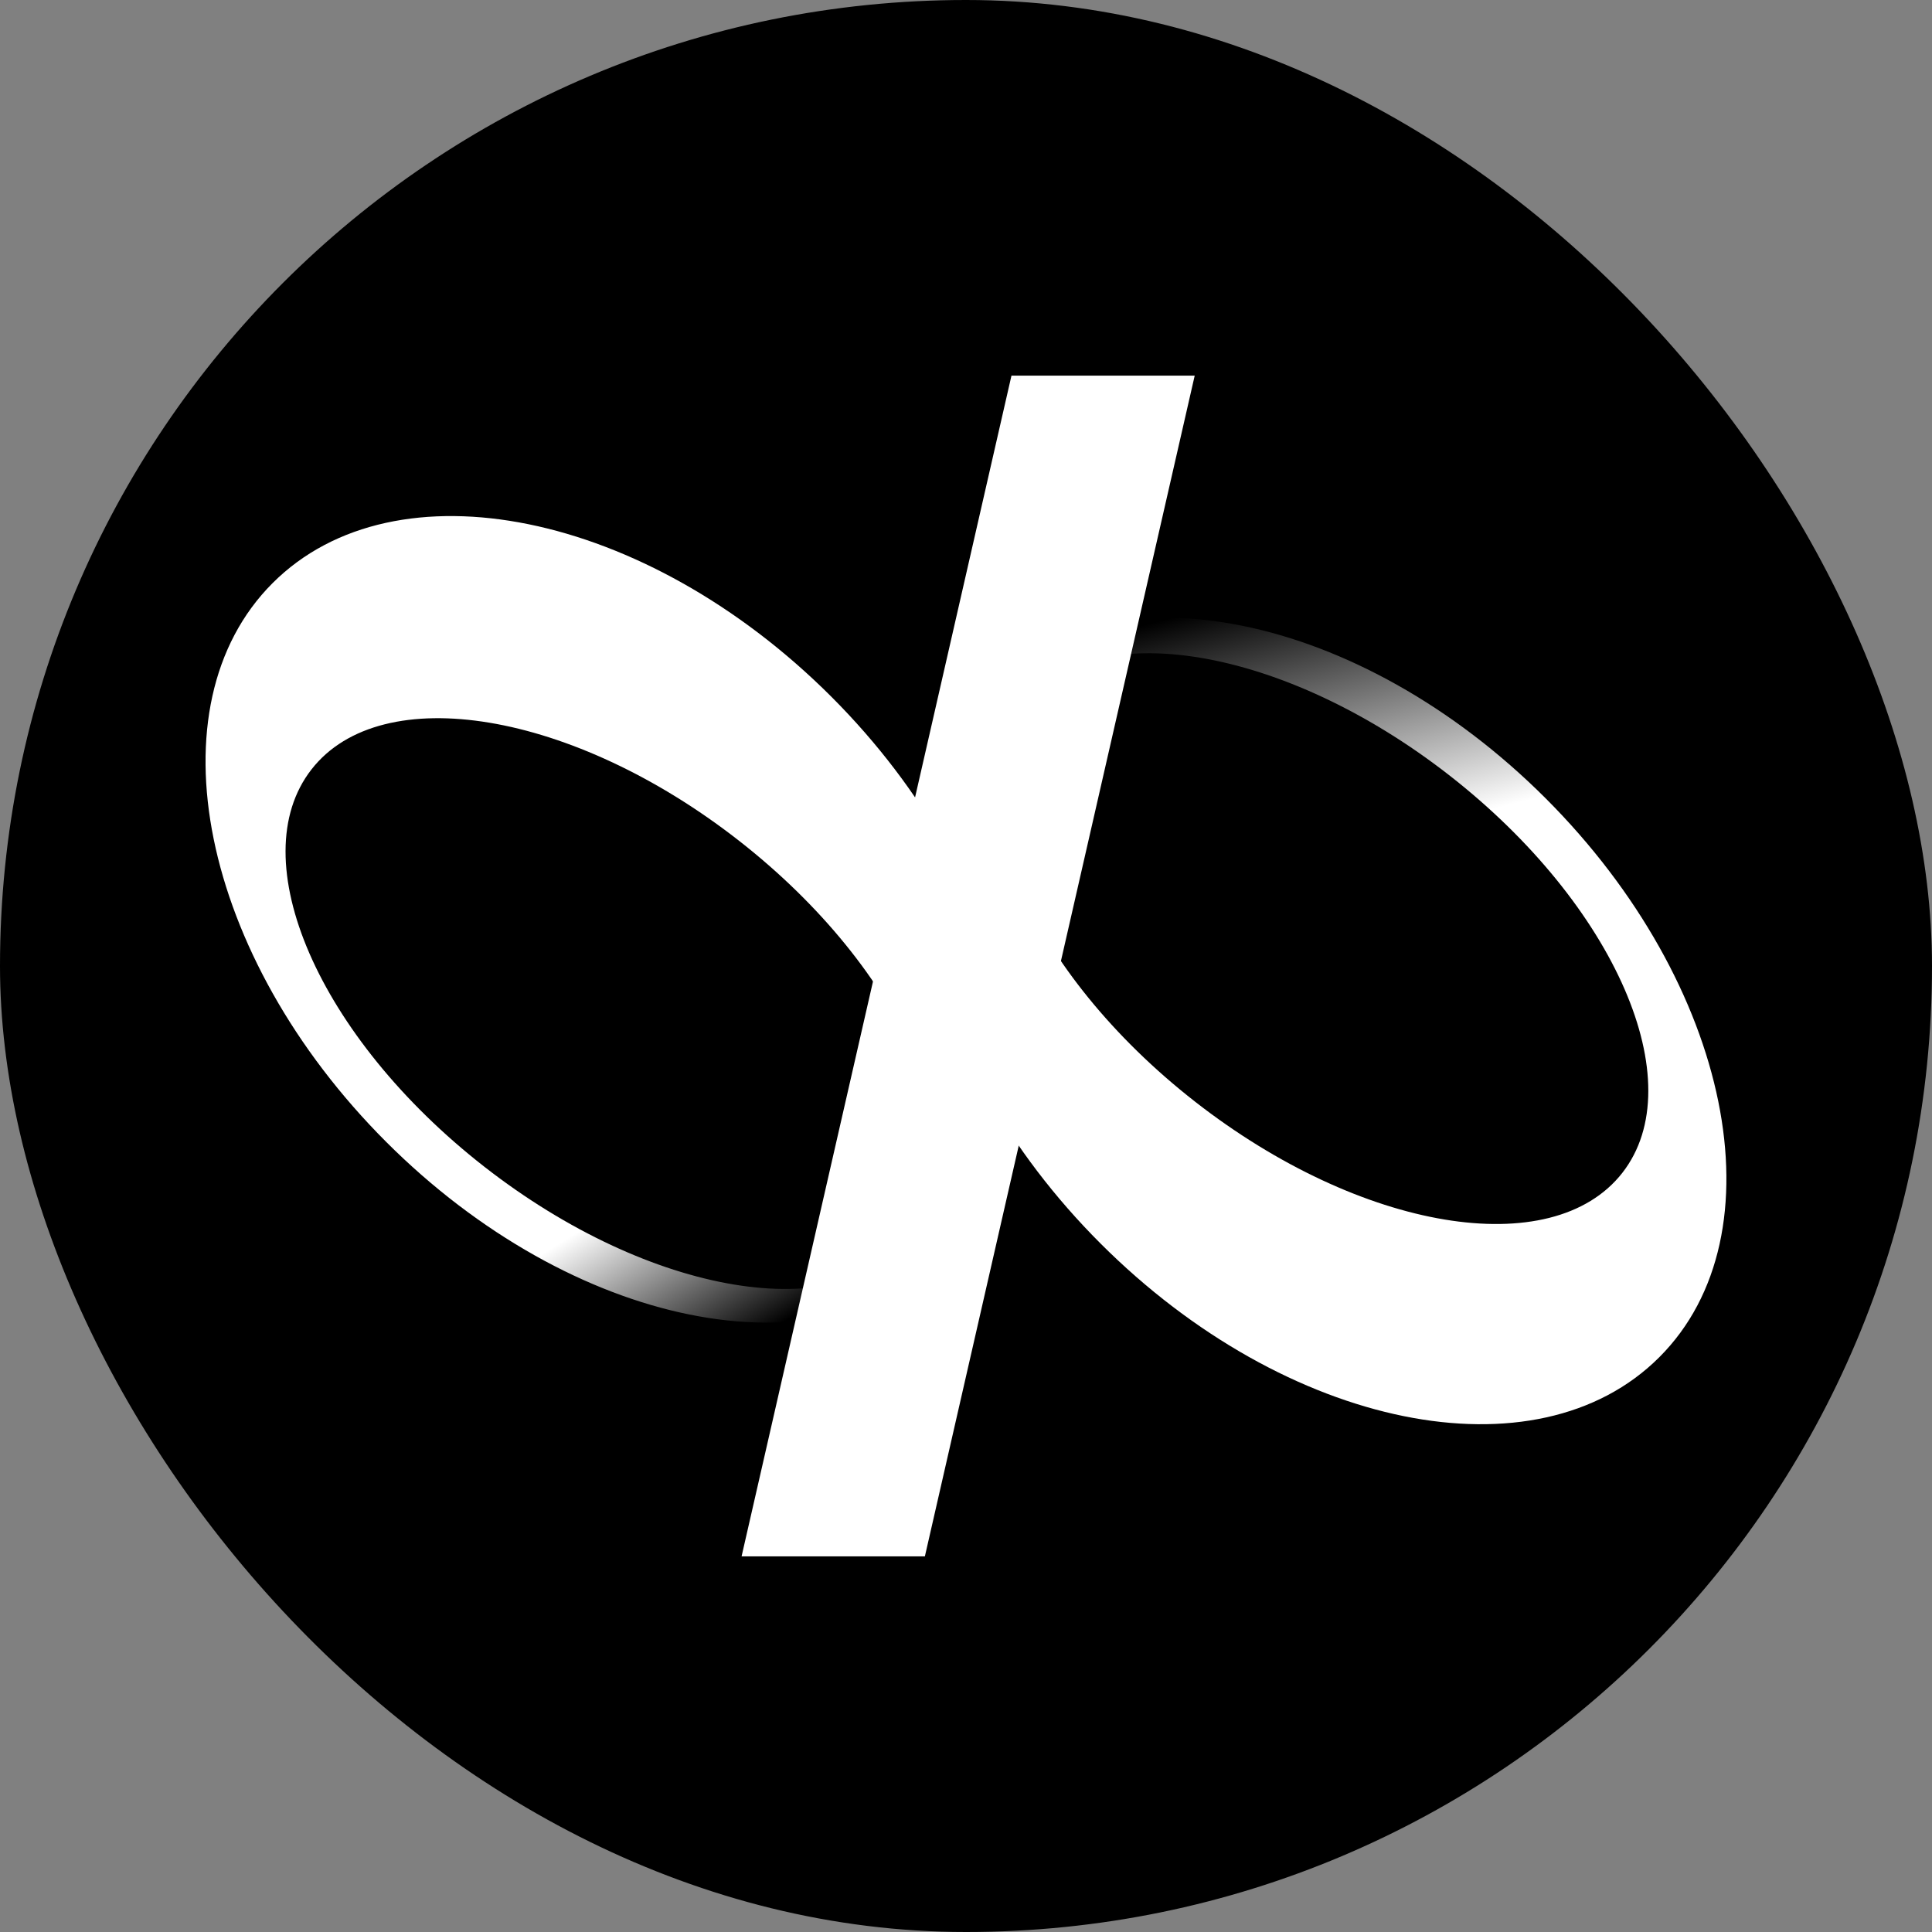 <svg width="200" height="200" viewBox="0 0 32 32" fill="none" xmlns="http://www.w3.org/2000/svg"><rect x="0" y="0" width="32" height="32" fill="#808080" stroke="none"/><g clip-path="url(#clip0_923_20210)"><rect width="32" height="32" rx="16" fill="#000000"/><path fill-rule="evenodd" clip-rule="evenodd" d="M6.397 18.914C9.472 21.989 13.616 22.832 15.652 20.796C17.688 18.76 16.846 14.616 13.77 11.54C10.694 8.465 6.551 7.622 4.515 9.658C2.479 11.694 3.321 15.838 6.397 18.914ZM8.02 19.323C10.764 21.465 13.932 21.993 15.097 20.502C16.261 19.01 14.98 16.065 12.236 13.922C9.493 11.78 6.324 11.252 5.16 12.743C3.995 14.235 5.276 17.18 8.02 19.323Z" fill="url(#paint0_linear_923_20210)"/><path fill-rule="evenodd" clip-rule="evenodd" d="M25.602 13.224C22.527 10.149 18.383 9.306 16.347 11.342C14.311 13.378 15.153 17.522 18.229 20.597C21.305 23.673 25.448 24.515 27.484 22.479C29.52 20.443 28.678 16.3 25.602 13.224ZM24.011 12.846C21.267 10.704 18.098 10.176 16.934 11.667C15.769 13.159 17.05 16.104 19.794 18.247C22.538 20.389 25.706 20.917 26.871 19.426C28.035 17.934 26.755 14.989 24.011 12.846Z" fill="url(#paint1_linear_923_20210)"/><path d="M16.753 6.222H19.788L15.319 25.778H12.283L16.753 6.222Z" fill="white"/></g><defs><linearGradient id="paint0_linear_923_20210" x1="11.516" y1="18.923" x2="13.248" y2="21.737" gradientUnits="userSpaceOnUse"><stop offset="0.073" stop-color="white"/><stop offset="1" stop-color="#000000"/></linearGradient><linearGradient id="paint1_linear_923_20210" x1="19.84" y1="14.653" x2="18.752" y2="10.401" gradientUnits="userSpaceOnUse"><stop stop-color="white"/><stop offset="1" stop-color="#000000"/></linearGradient><clipPath id="clip0_923_20210"><rect width="32" height="32" fill="white"/></clipPath></defs></svg>